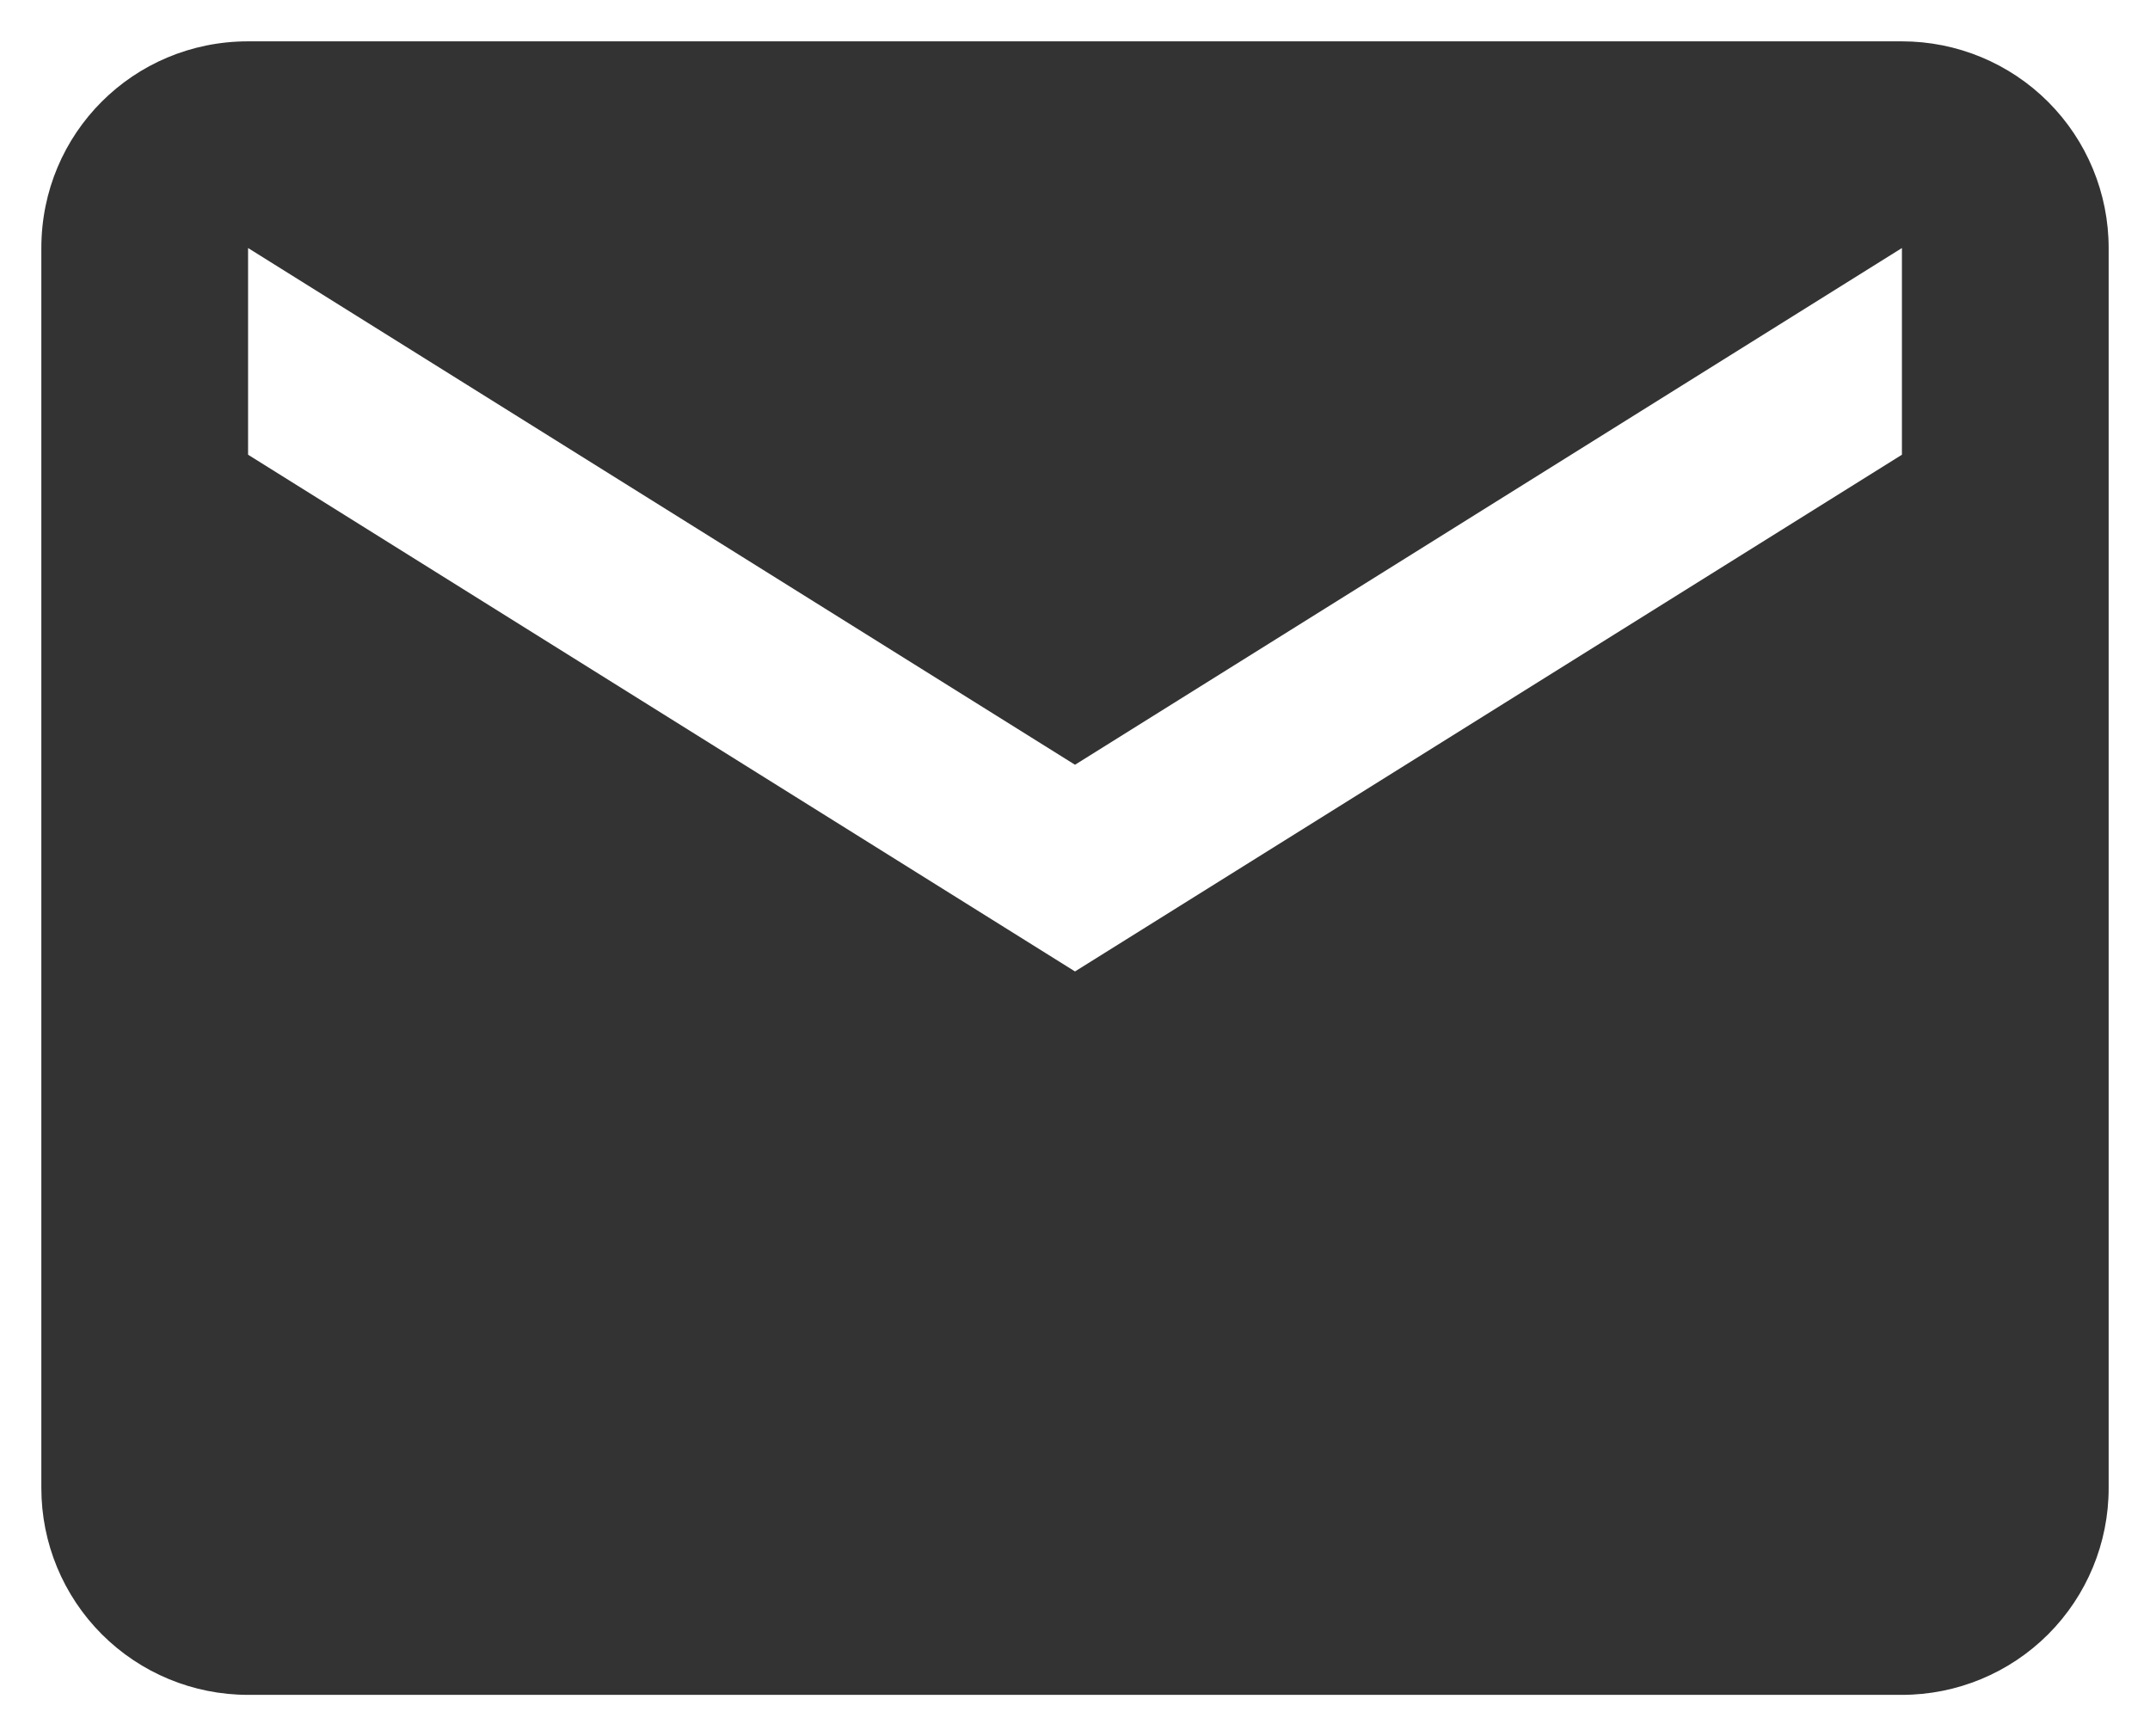 <svg width="26" height="21" viewBox="0 0 26 21" fill="none" xmlns="http://www.w3.org/2000/svg">
<path d="M23 5.5L13 11.75L3 5.5V3L13 9.25L23 3M23 0.5H3C1.613 0.5 0.5 1.613 0.5 3V18C0.5 18.663 0.763 19.299 1.232 19.768C1.701 20.237 2.337 20.5 3 20.5H23C23.663 20.5 24.299 20.237 24.768 19.768C25.237 19.299 25.5 18.663 25.5 18V3C25.5 2.337 25.237 1.701 24.768 1.232C24.299 0.763 23.663 0.5 23 0.5Z" fill="#333333"/>
</svg>
